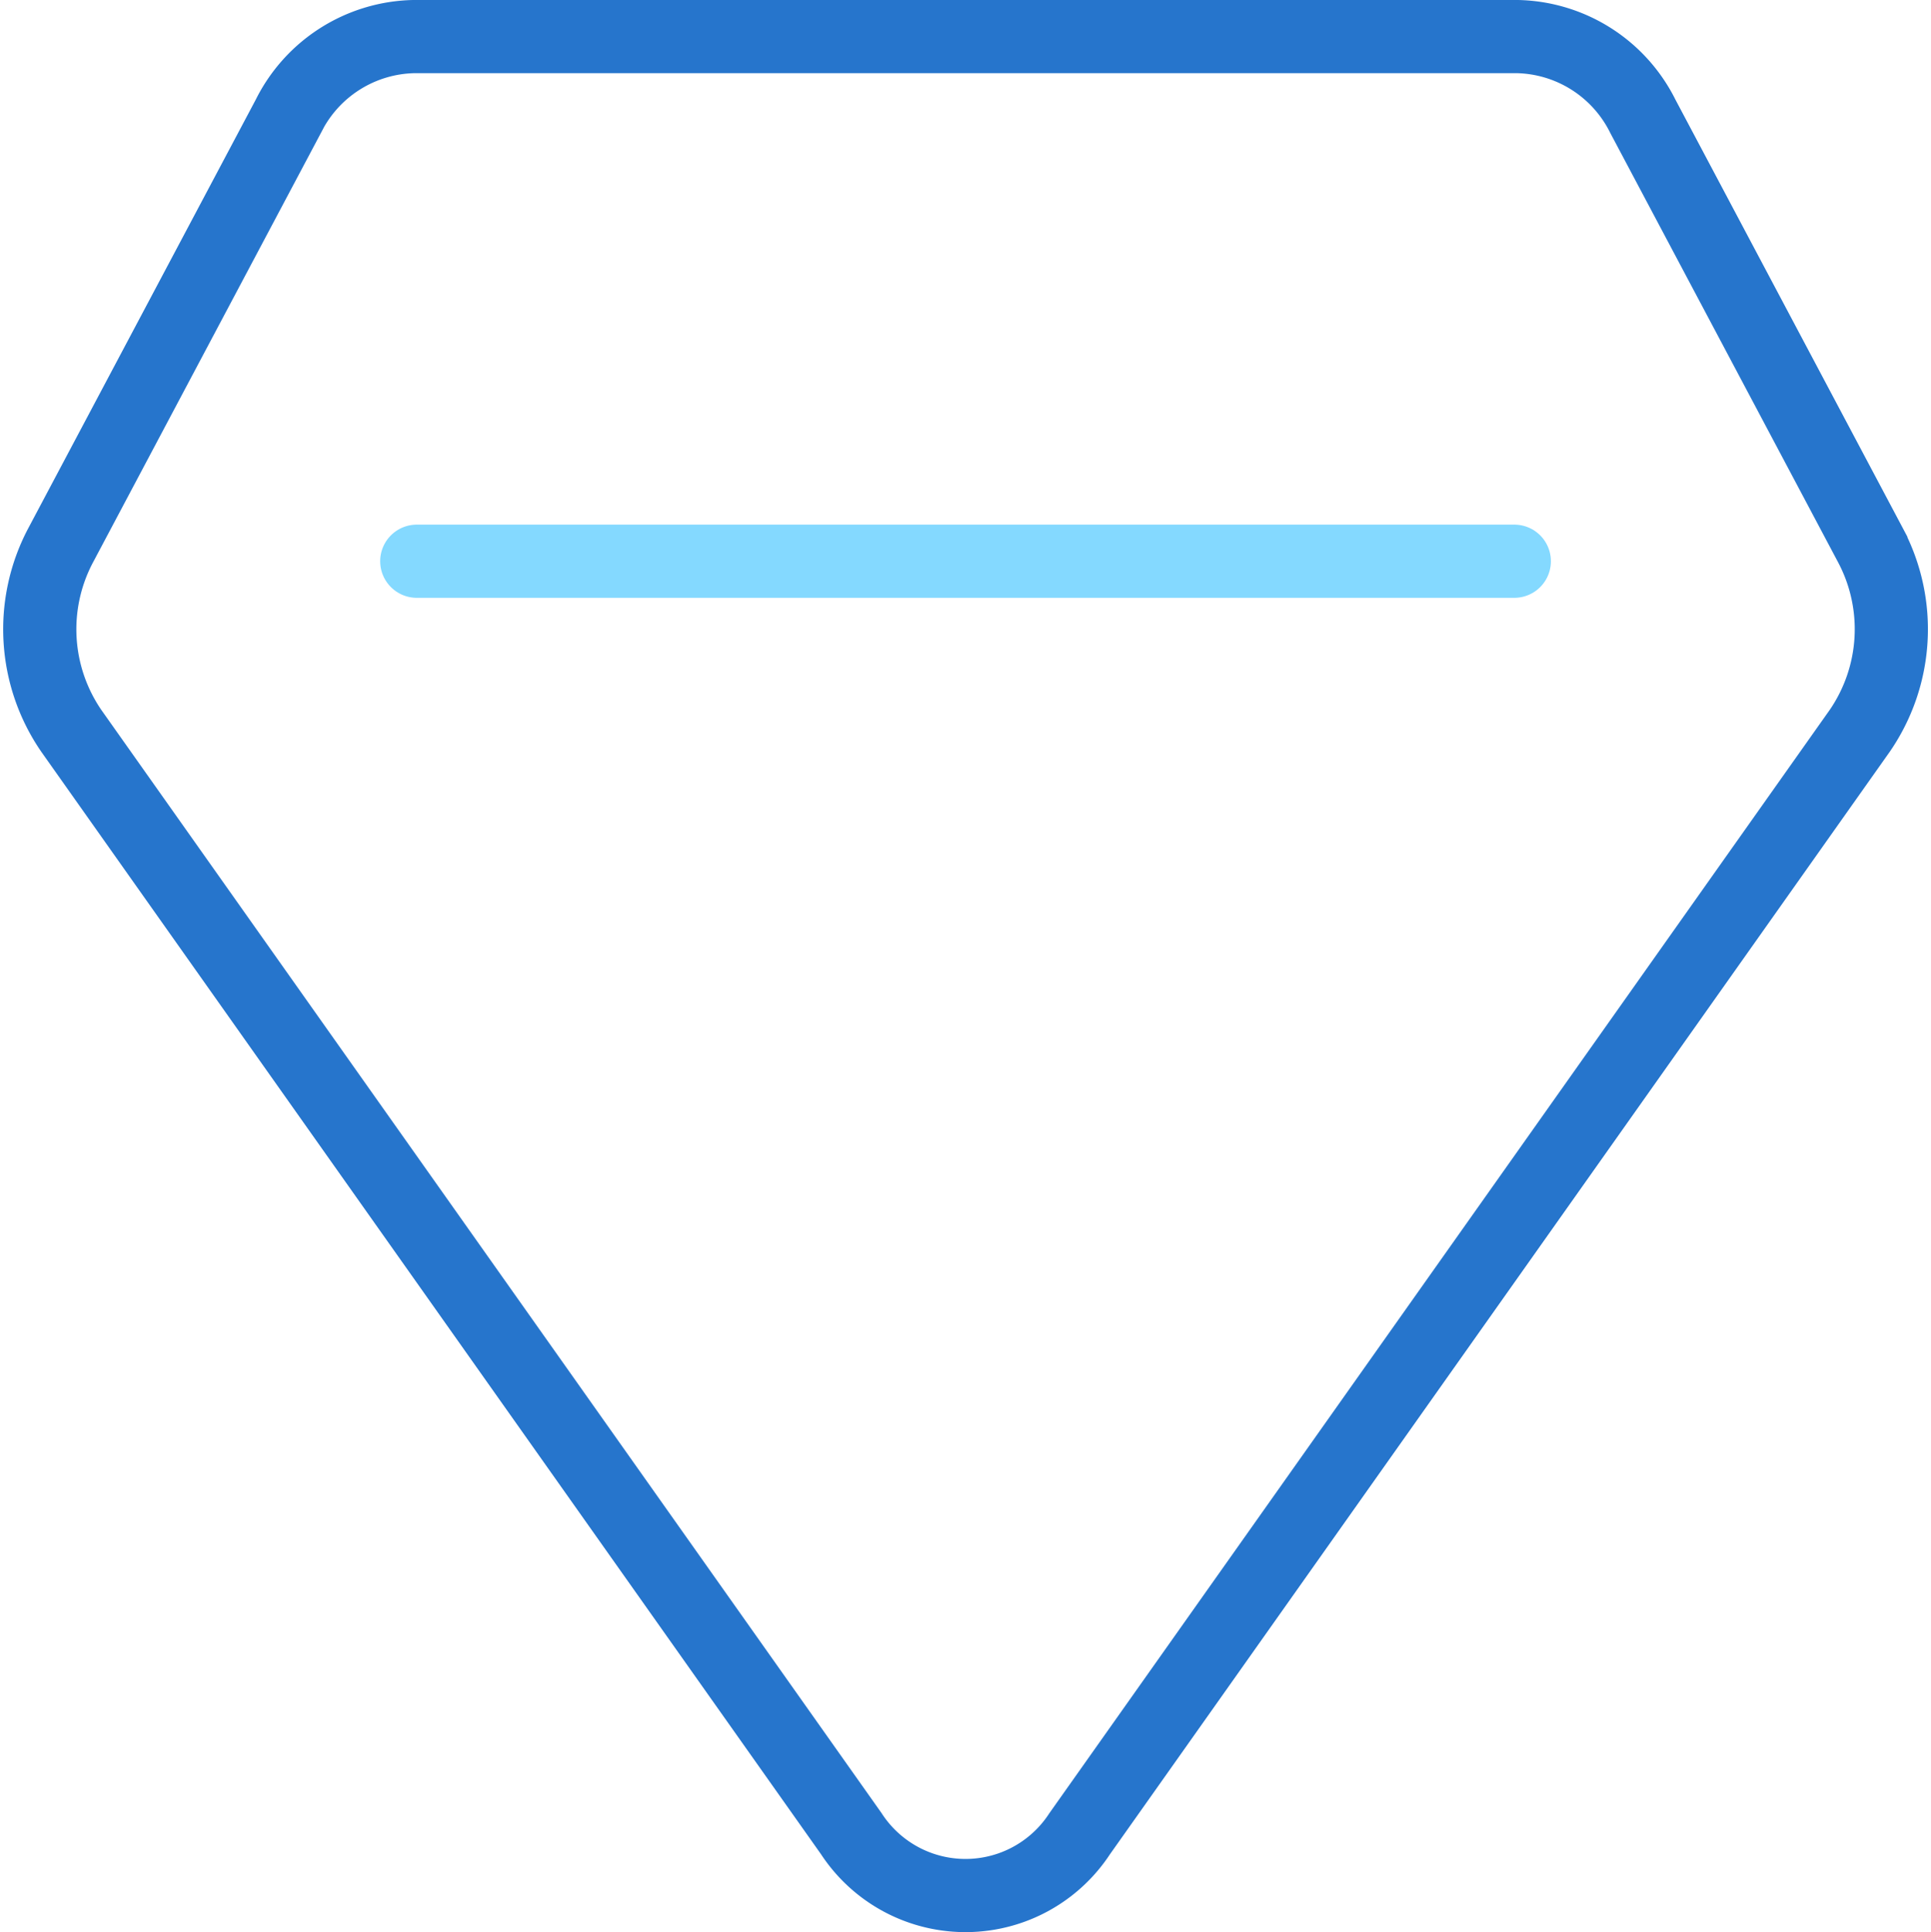 <svg xmlns="http://www.w3.org/2000/svg" width="52.773" height="52.796" viewBox="0 0 52.773 52.796">
  <defs>
    <style>
      .cls-1, .cls-2 {
        fill: none;
        stroke-width: 2px;
      }

      .cls-1 {
        stroke: #2675cc;
        stroke-miterlimit: 10;
      }

      .cls-2 {
        stroke: #84d9ff;
        stroke-linecap: round;
        stroke-linejoin: round;
      }
    </style>
  </defs>
  <g id="组_803" data-name="组 803" transform="translate(62.459 -3547.671)">
    <path id="路径_1874" data-name="路径 1874" class="cls-1" d="M-11.633,3567.641l-21.318,30.137a3.727,3.727,0,0,1-6.243,0l-21.317-30.137a4.9,4.9,0,0,1-.3-5.051l6.23-11.737a3.918,3.918,0,0,1,3.423-2.182h30.176a3.92,3.92,0,0,1,3.423,2.182l6.229,11.737A4.9,4.9,0,0,1-11.633,3567.641Z" transform="translate(0)"/>
    <line id="直线_13" data-name="直线 13" class="cls-2" x2="29.995" transform="translate(-51.069 3563.007)"/>
  </g>
</svg>
